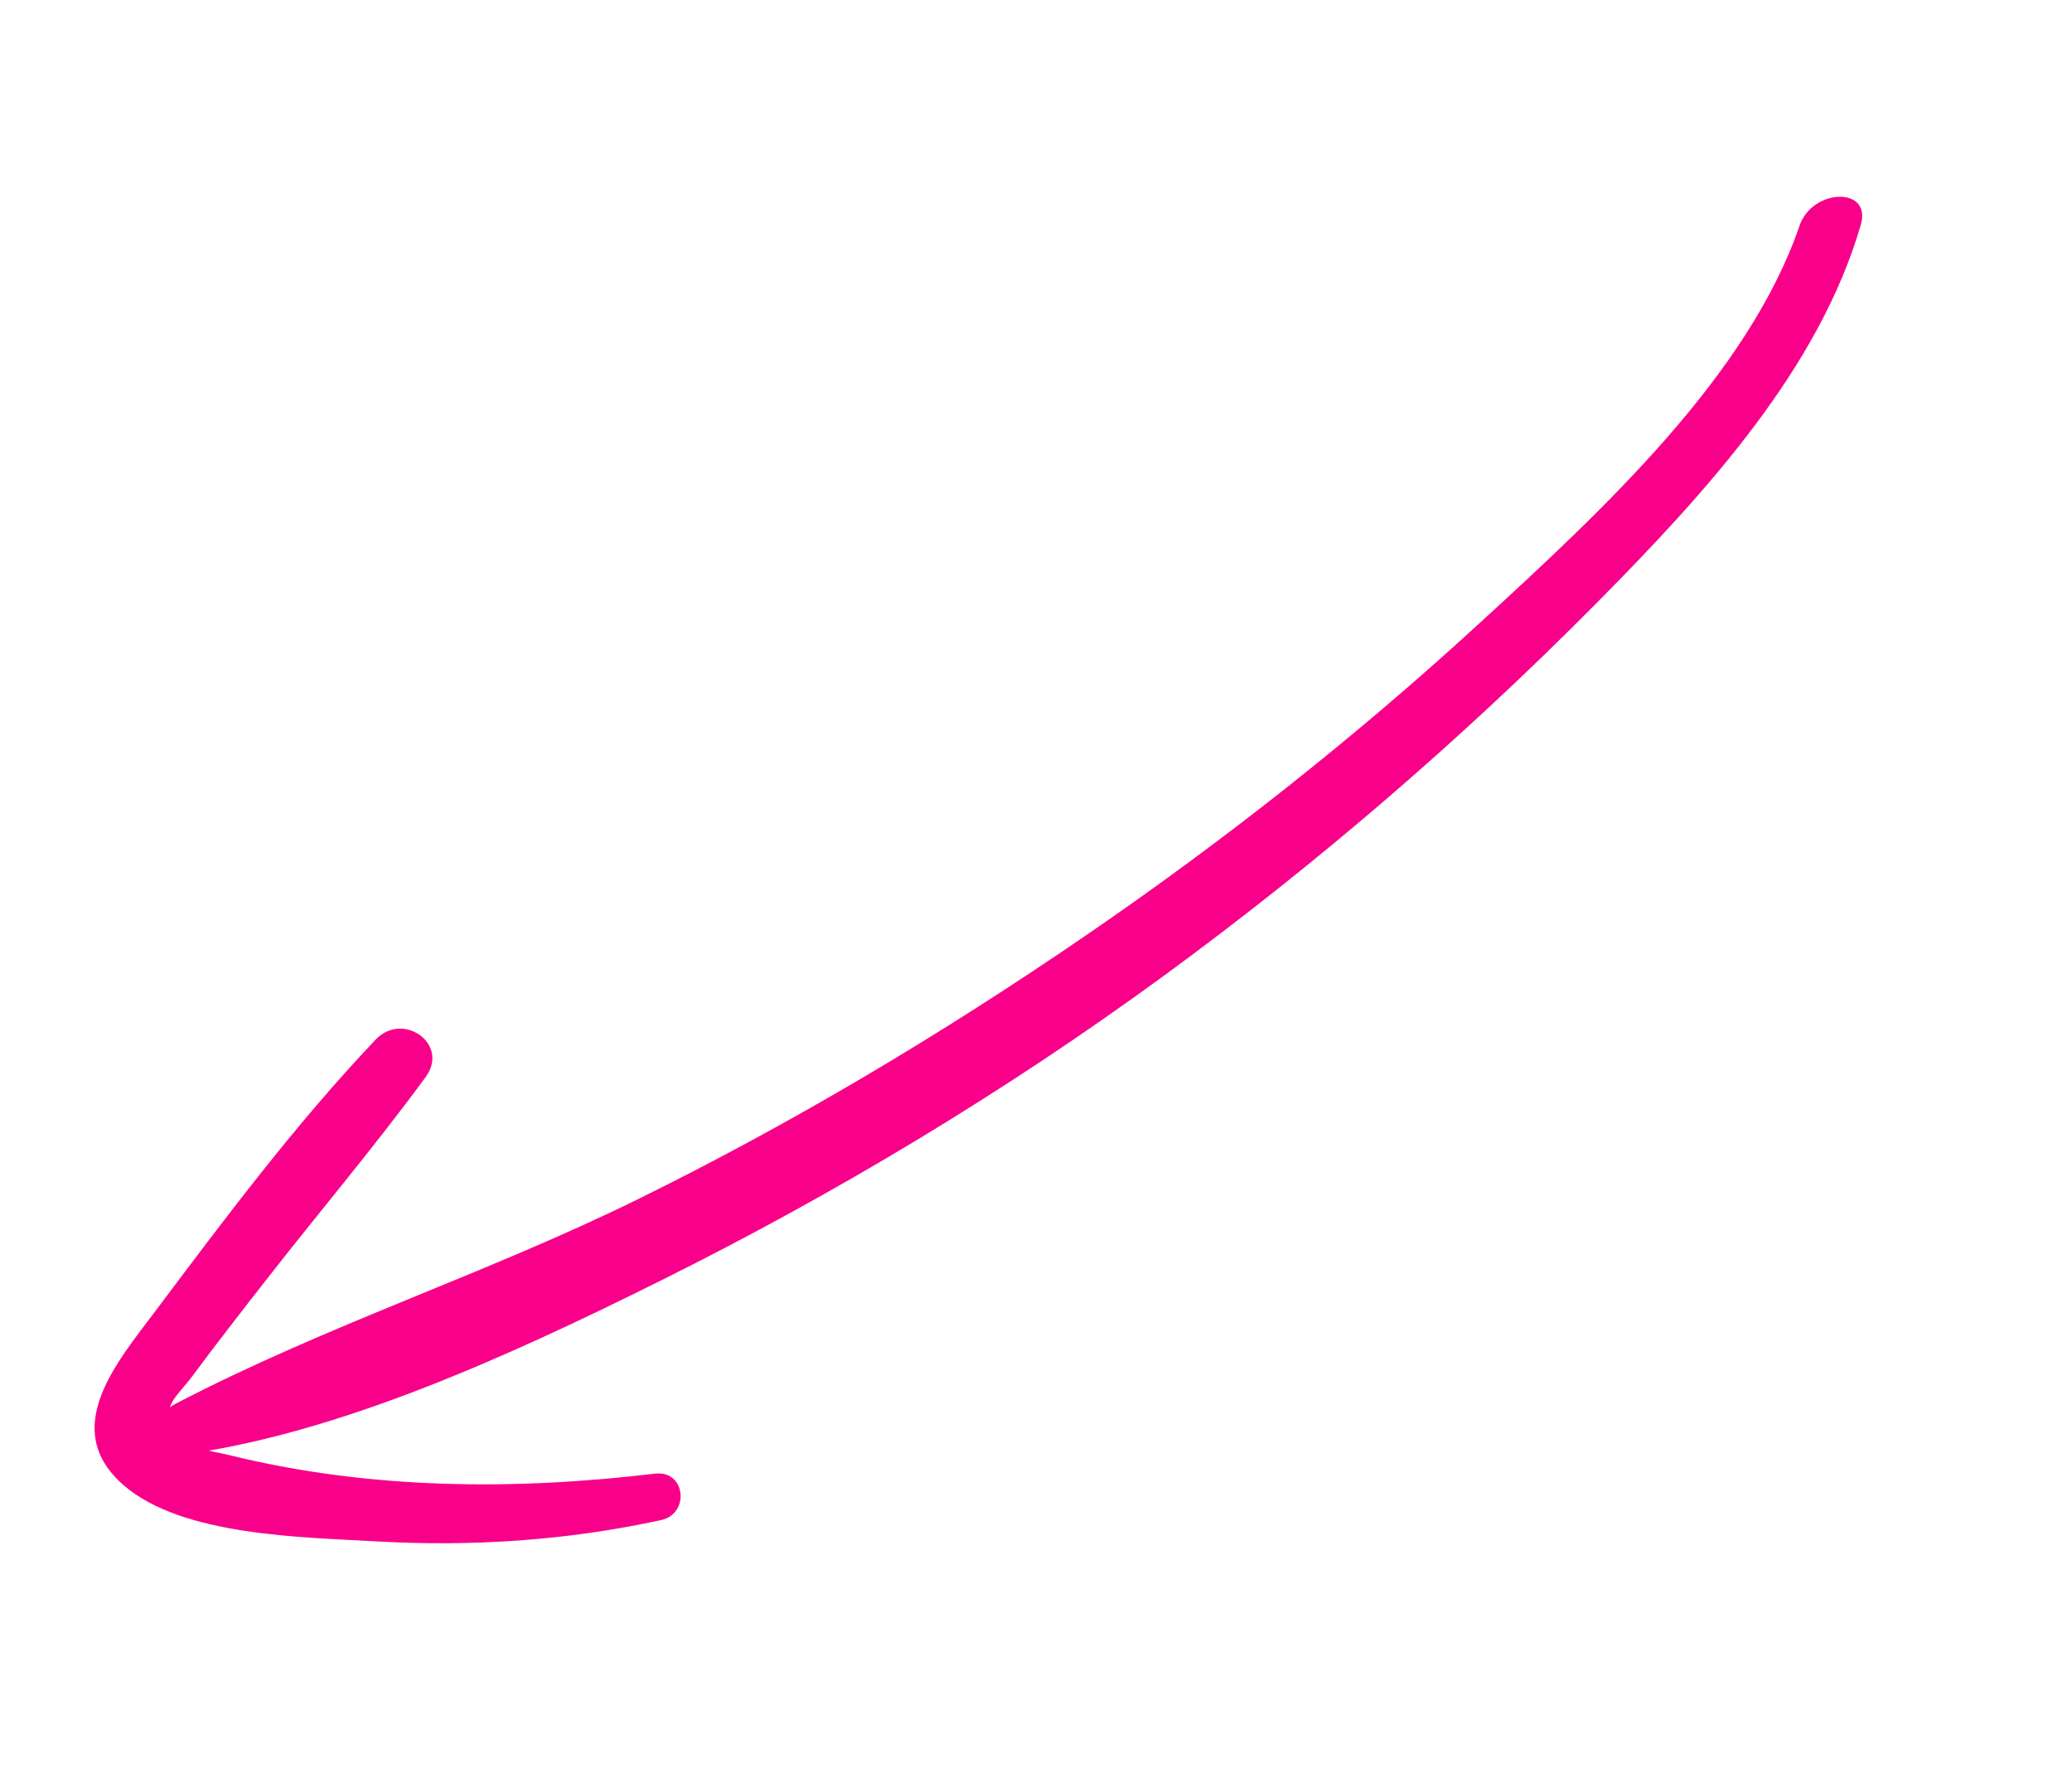 <svg width="83" height="71" viewBox="0 0 83 71" fill="none" xmlns="http://www.w3.org/2000/svg">
<path d="M72.084 9.045C70.028 15.029 64.248 20.395 59.228 24.996C54.311 29.506 49.032 33.676 43.517 37.454C37.74 41.411 31.758 44.979 25.563 48.028C19.468 51.029 13.039 53.09 7.027 56.23C5.973 56.779 5.74 58.459 7.004 58.303C13.386 57.522 20.381 54.323 26.556 51.248C33.493 47.795 40.288 43.717 46.636 39.072C52.774 34.581 58.561 29.593 63.879 24.232C68.468 19.607 72.879 14.709 74.541 9C74.989 7.467 72.601 7.534 72.082 9.046L72.084 9.045Z" fill="#F9008A"/>
<path d="M26.248 59.023C20.553 59.704 14.779 59.66 9.185 58.283C8.349 58.077 7.451 58.047 6.979 57.254C6.422 56.318 7.07 55.98 7.741 55.073C8.704 53.77 9.706 52.49 10.703 51.213C12.811 48.515 15.024 45.903 17.05 43.141C18.024 41.814 16.138 40.494 15.053 41.635C11.828 45.029 9.005 48.811 6.195 52.552C4.66 54.595 2.378 57.248 4.951 59.487C7.298 61.528 12.135 61.567 15.051 61.736C18.903 61.958 22.713 61.704 26.483 60.884C27.646 60.63 27.463 58.879 26.246 59.025L26.248 59.023Z" fill="#F9008A"/>
</svg>
